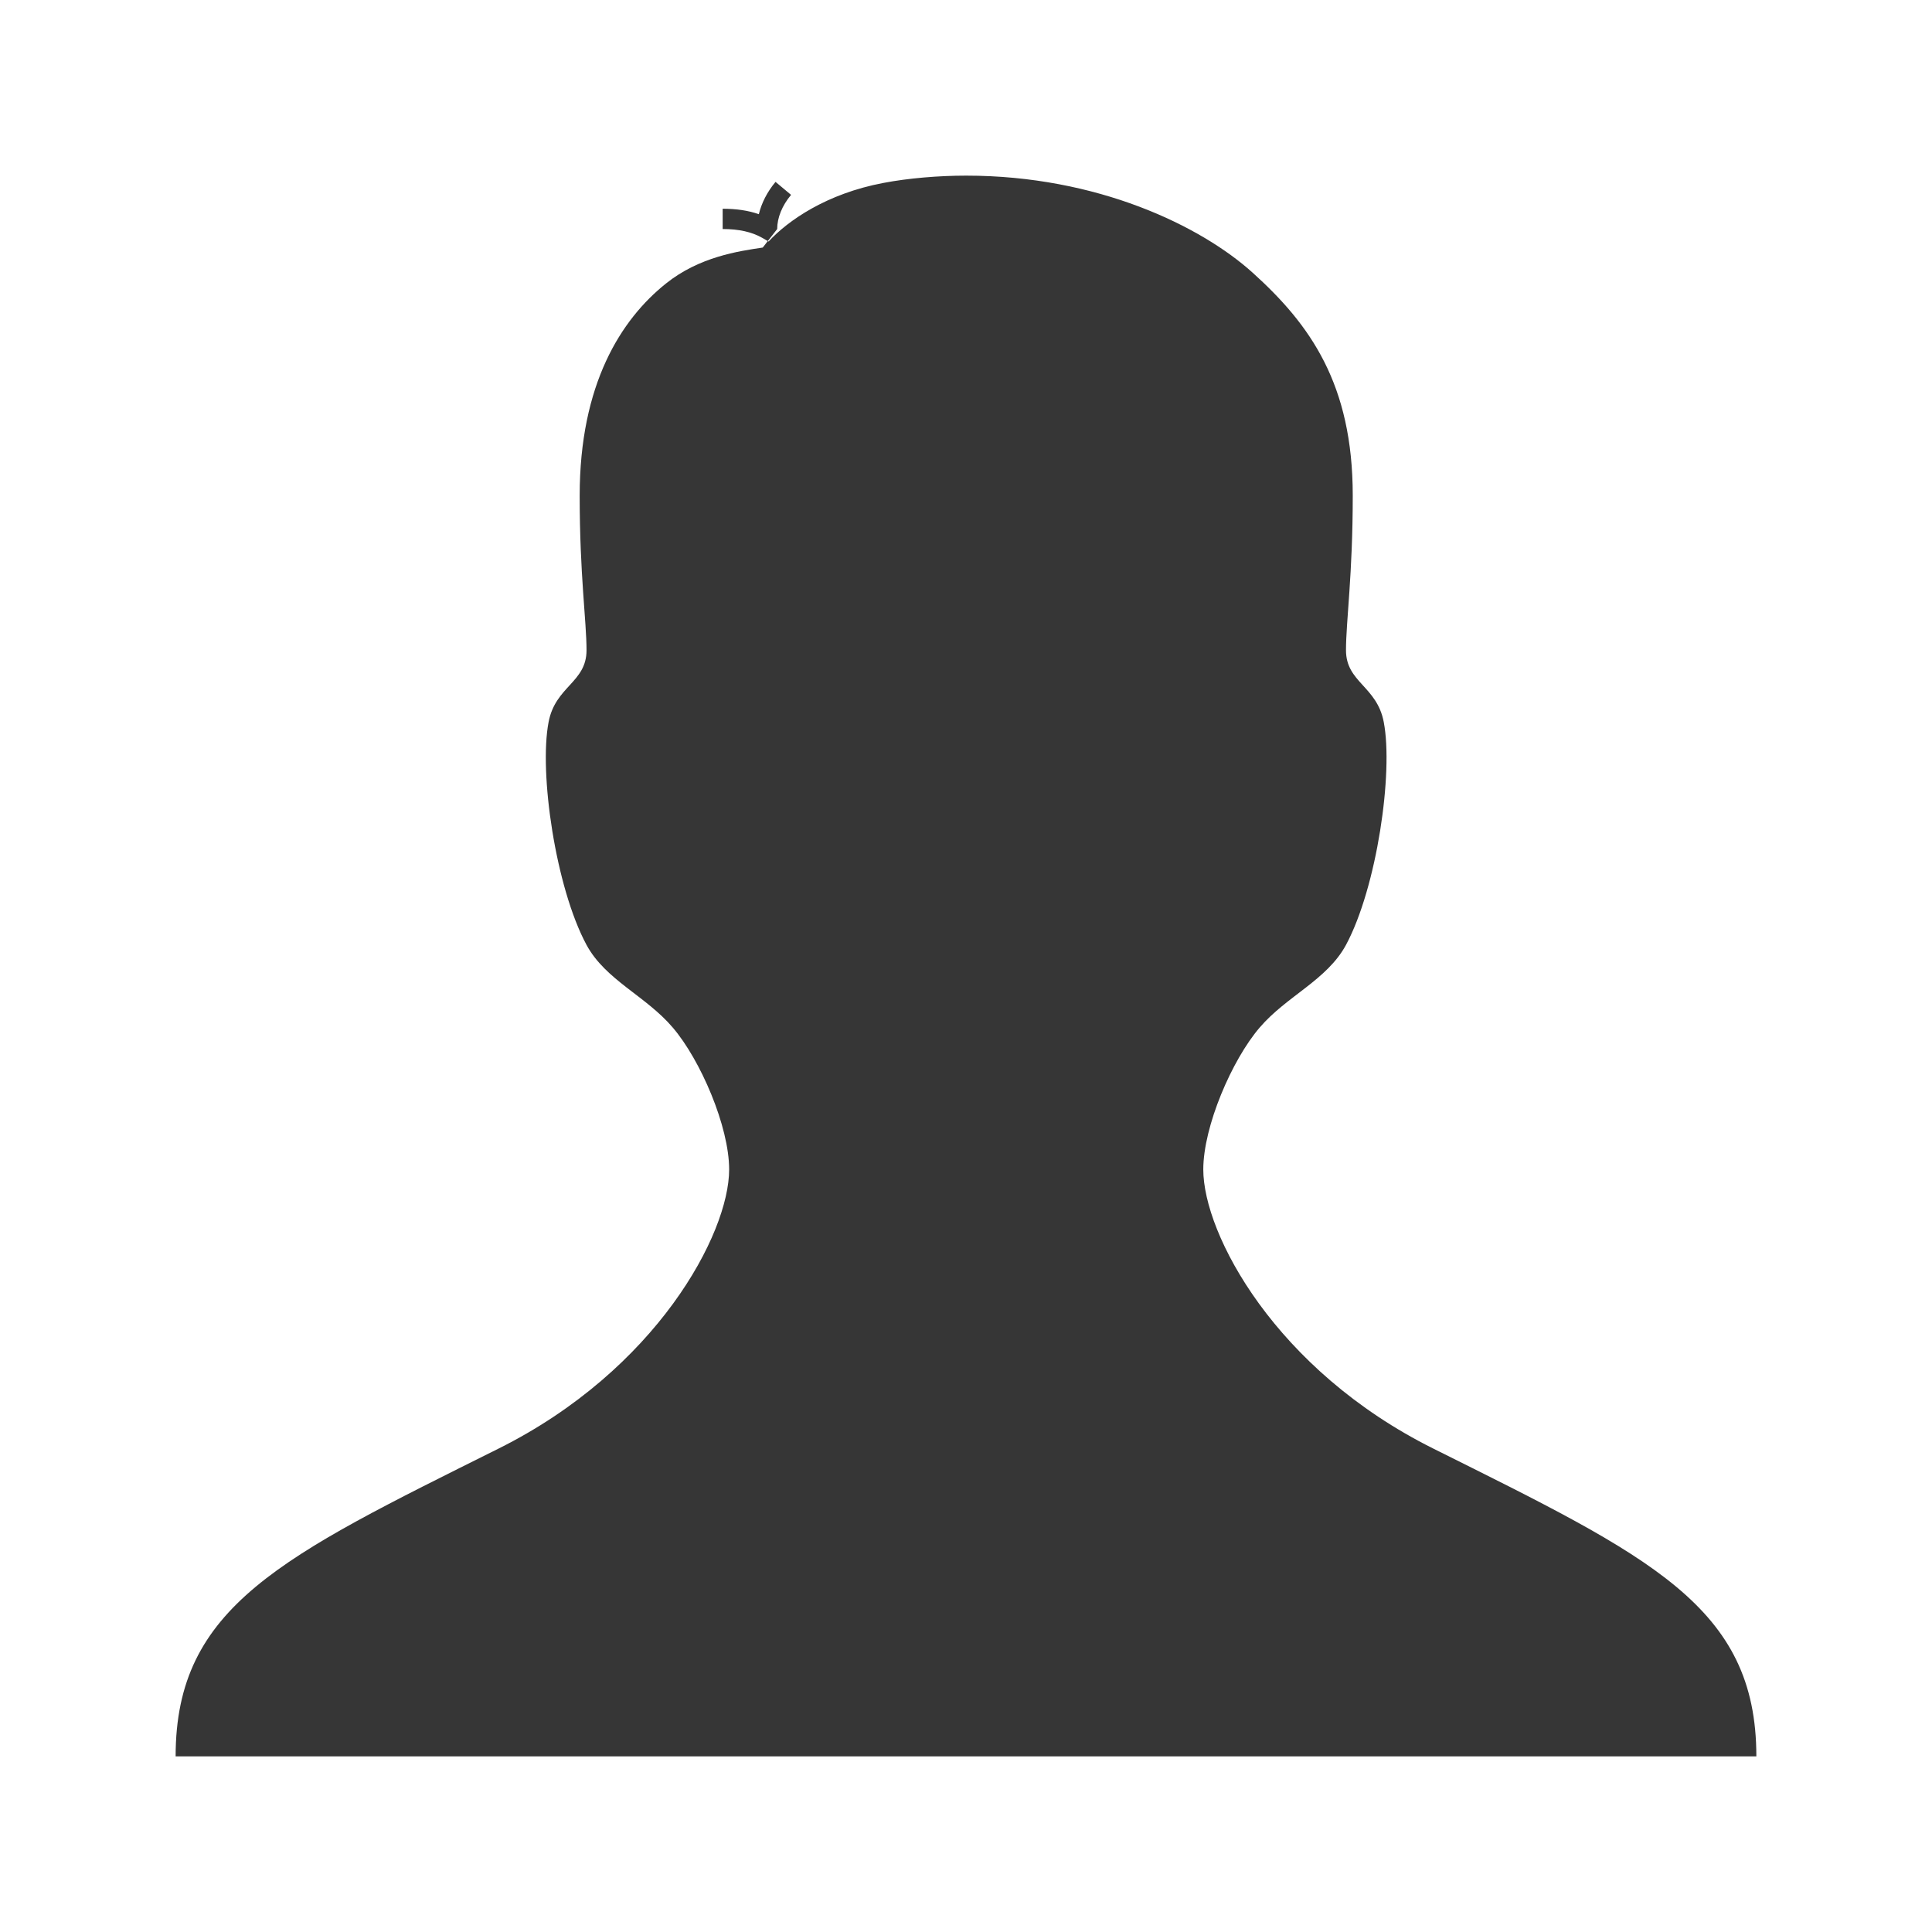<?xml version="1.0" encoding="UTF-8"?>
<!-- Generator: Adobe Illustrator 15.0.0, SVG Export Plug-In . SVG Version: 6.00 Build 0)  -->
<!DOCTYPE svg  PUBLIC '-//W3C//DTD SVG 1.1//EN'  'http://www.w3.org/Graphics/SVG/1.1/DTD/svg11.dtd'>
<svg id="Layer_1" width="22px" height="22px" enable-background="new 0 0 22 22" version="1.1" viewBox="0 0 22 22" xml:space="preserve" xmlns="http://www.w3.org/2000/svg">

	
		<path d="m16.323 16.496c-1.8-0.896-2.621-2.444-2.621-3.179 0-0.49 0.326-1.248 0.642-1.616 0.309-0.361 0.766-0.54 0.983-0.941 0.352-0.655 0.541-1.963 0.43-2.538-0.078-0.41-0.43-0.451-0.43-0.818 0-0.328 0.077-0.859 0.077-1.76 0-1.27-0.485-1.948-1.139-2.538-0.59-0.533-1.769-1.106-3.263-1.106-0.316 0-0.659 0.029-0.942 0.083-0.648 0.122-1.086 0.428-1.308 0.667l-9e-3 -5e-3 -0.051 0.066c-1e-3 2e-3 -5e-3 5e-3 -7e-3 8e-3 -0.276 0.041-0.721 0.105-1.101 0.409-0.512 0.409-0.983 1.146-0.983 2.416 0 0.9 0.078 1.432 0.078 1.76 0 0.368-0.354 0.409-0.432 0.818-0.111 0.575 0.079 1.883 0.432 2.538 0.217 0.401 0.675 0.58 0.982 0.941 0.315 0.368 0.642 1.126 0.642 1.616 0 0.734-0.828 2.282-2.627 3.179-2.465 1.229-3.676 1.793-3.676 3.504h18c0-1.711-1.212-2.275-3.677-3.504zm-7.315-14.277-0.177-0.148c-0.094 0.113-0.159 0.24-0.19 0.368-0.12-0.042-0.256-0.062-0.412-0.062v0.231c0.185 0 0.332 0.033 0.45 0.1l0.064 0.037 0.107-0.137c0-0.129 0.056-0.267 0.158-0.389z" fill="#363636"/>
	

</svg>
